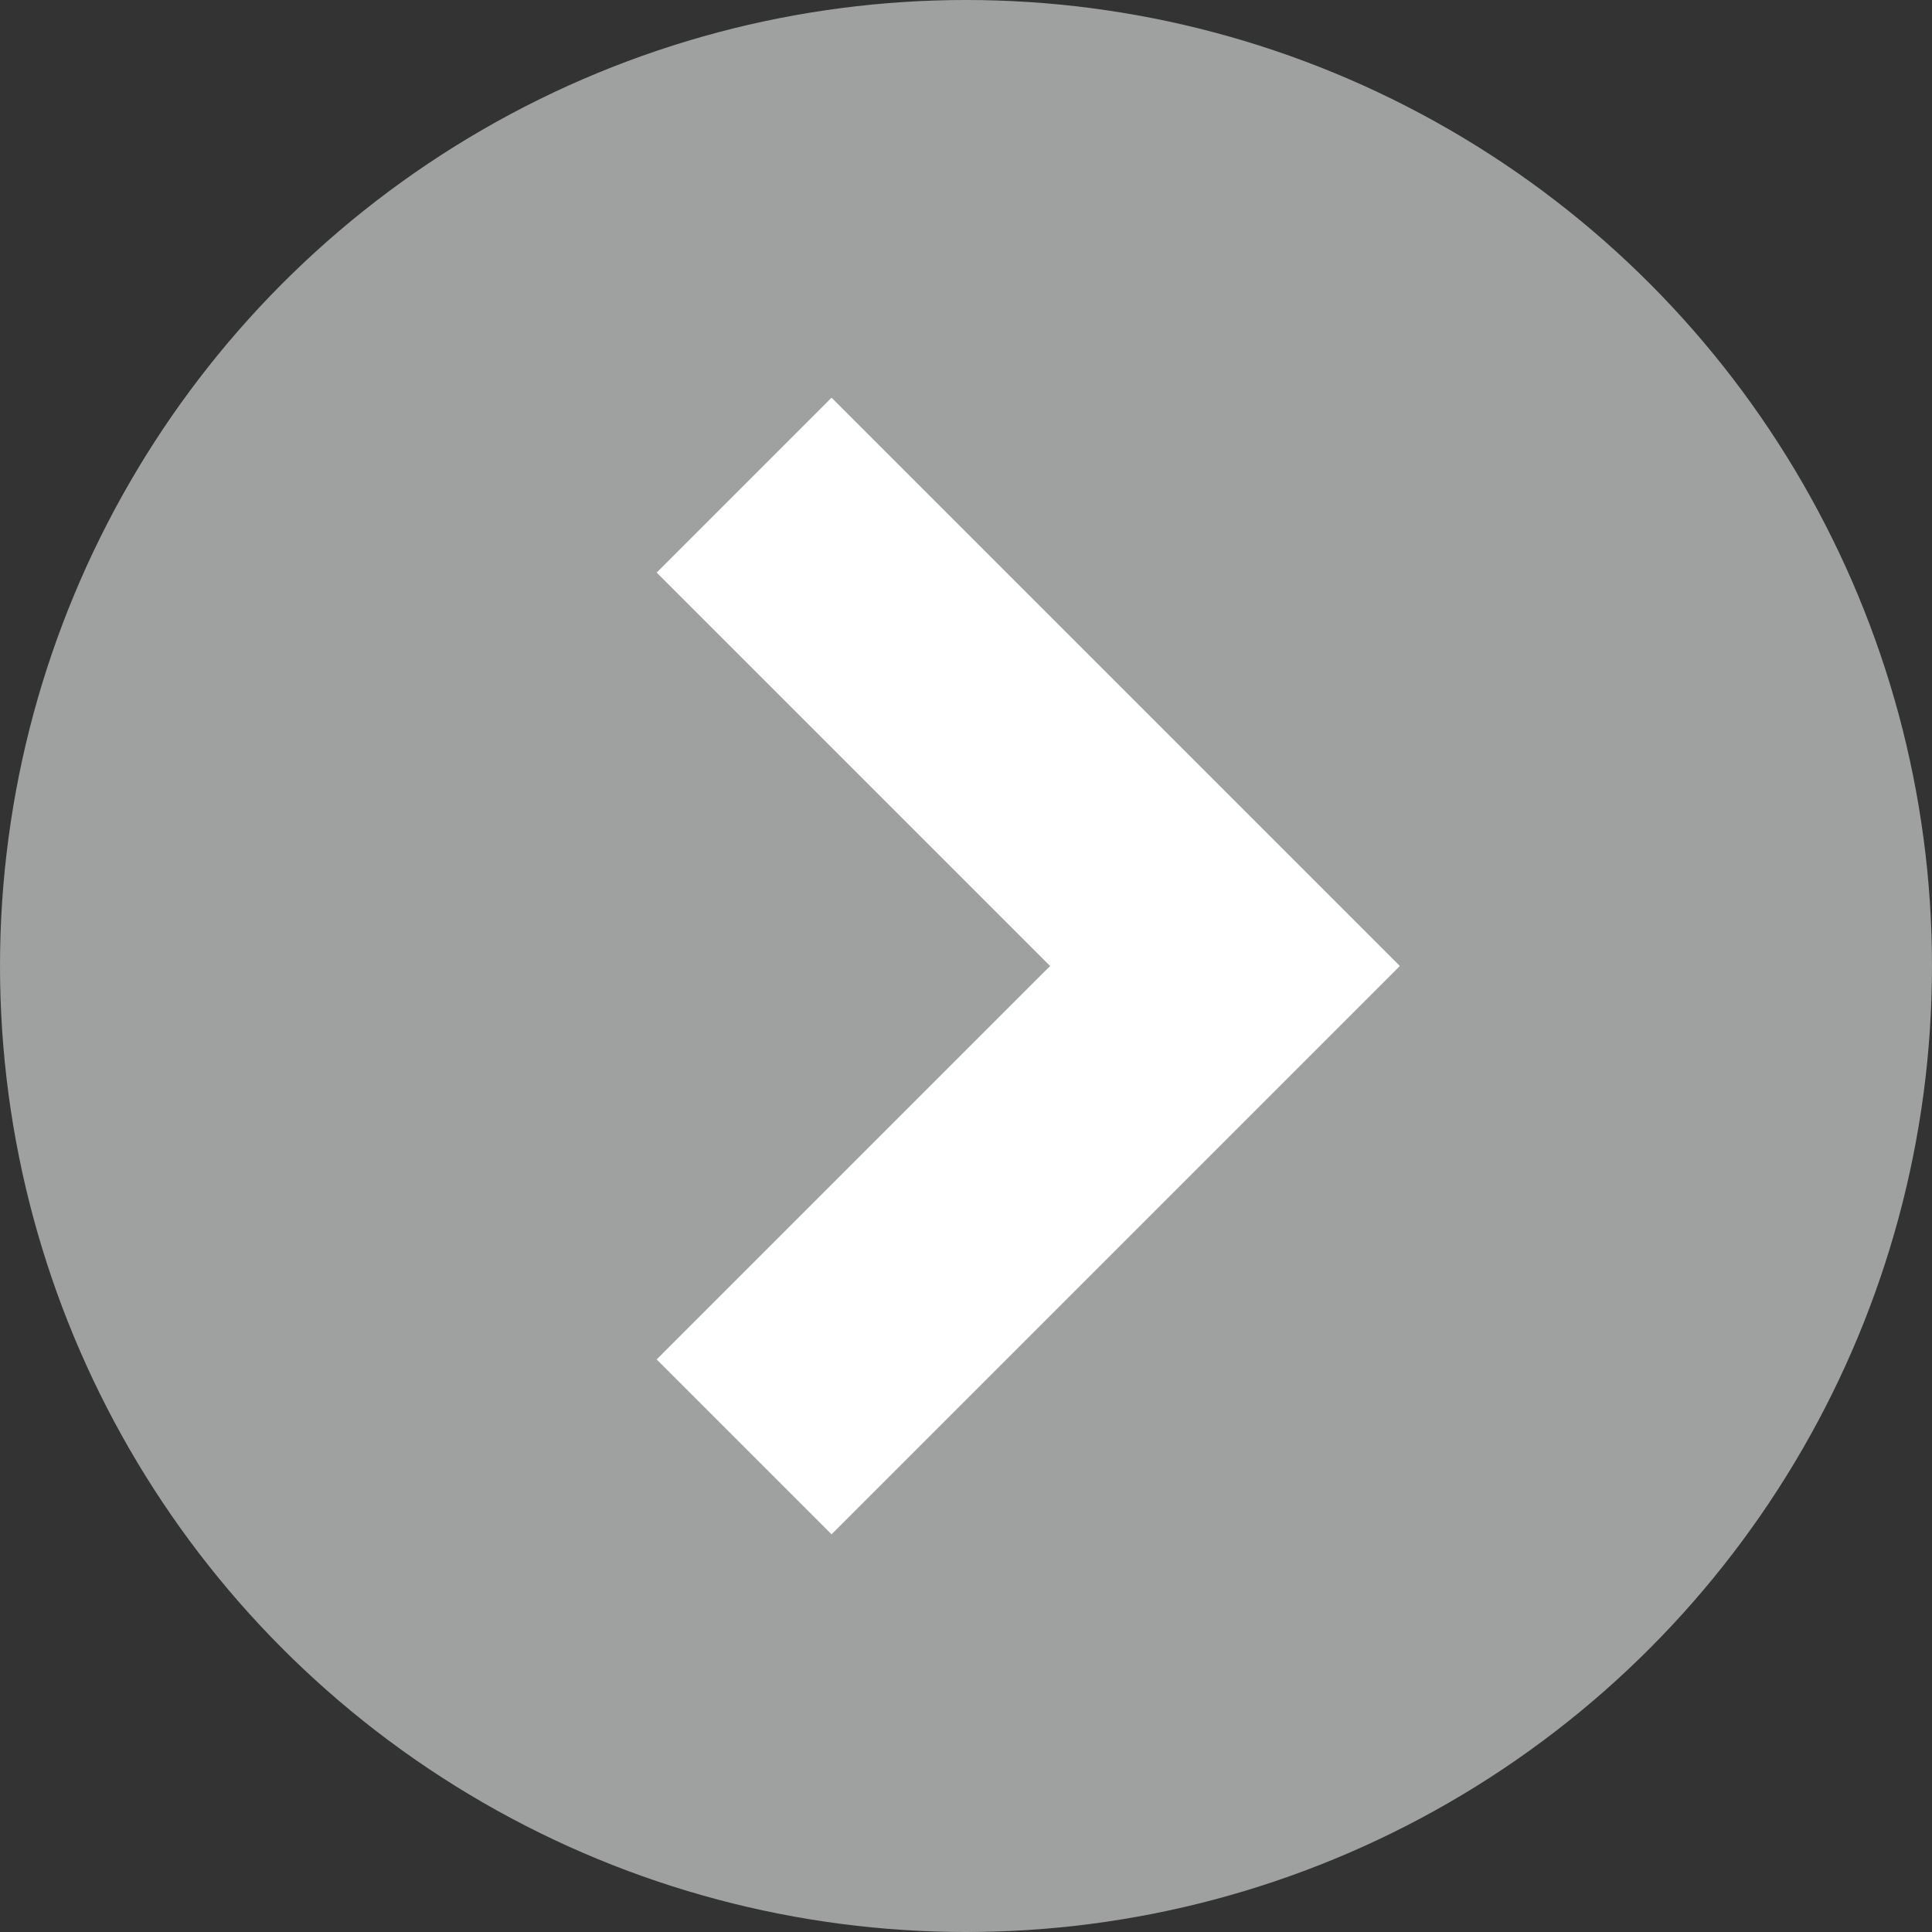 <?xml version="1.0" encoding="utf-8"?>
<!-- Generator: Adobe Illustrator 27.4.1, SVG Export Plug-In . SVG Version: 6.00 Build 0)  -->
<svg version="1.1" id="レイヤー_1" xmlns="http://www.w3.org/2000/svg" xmlns:xlink="http://www.w3.org/1999/xlink" x="0px"
	 y="0px" viewBox="0 0 40 40" style="enable-background:new 0 0 40 40;" xml:space="preserve">
<rect x="0" y="0" width="40" height="40" fill="#333333" stroke="none"/>
<style type="text/css">
	.st0{fill:#9FA0A0;}
	.st1{fill:none;stroke:#FFFFFF;stroke-width:5.12;stroke-miterlimit:10;}
</style>
<g>
	<circle class="st0" cx="20" cy="20" r="20"/>
	<polyline class="st1" points="15.406,10.044 25.362,20 15.406,29.956 	"/>
</g>
</svg>
